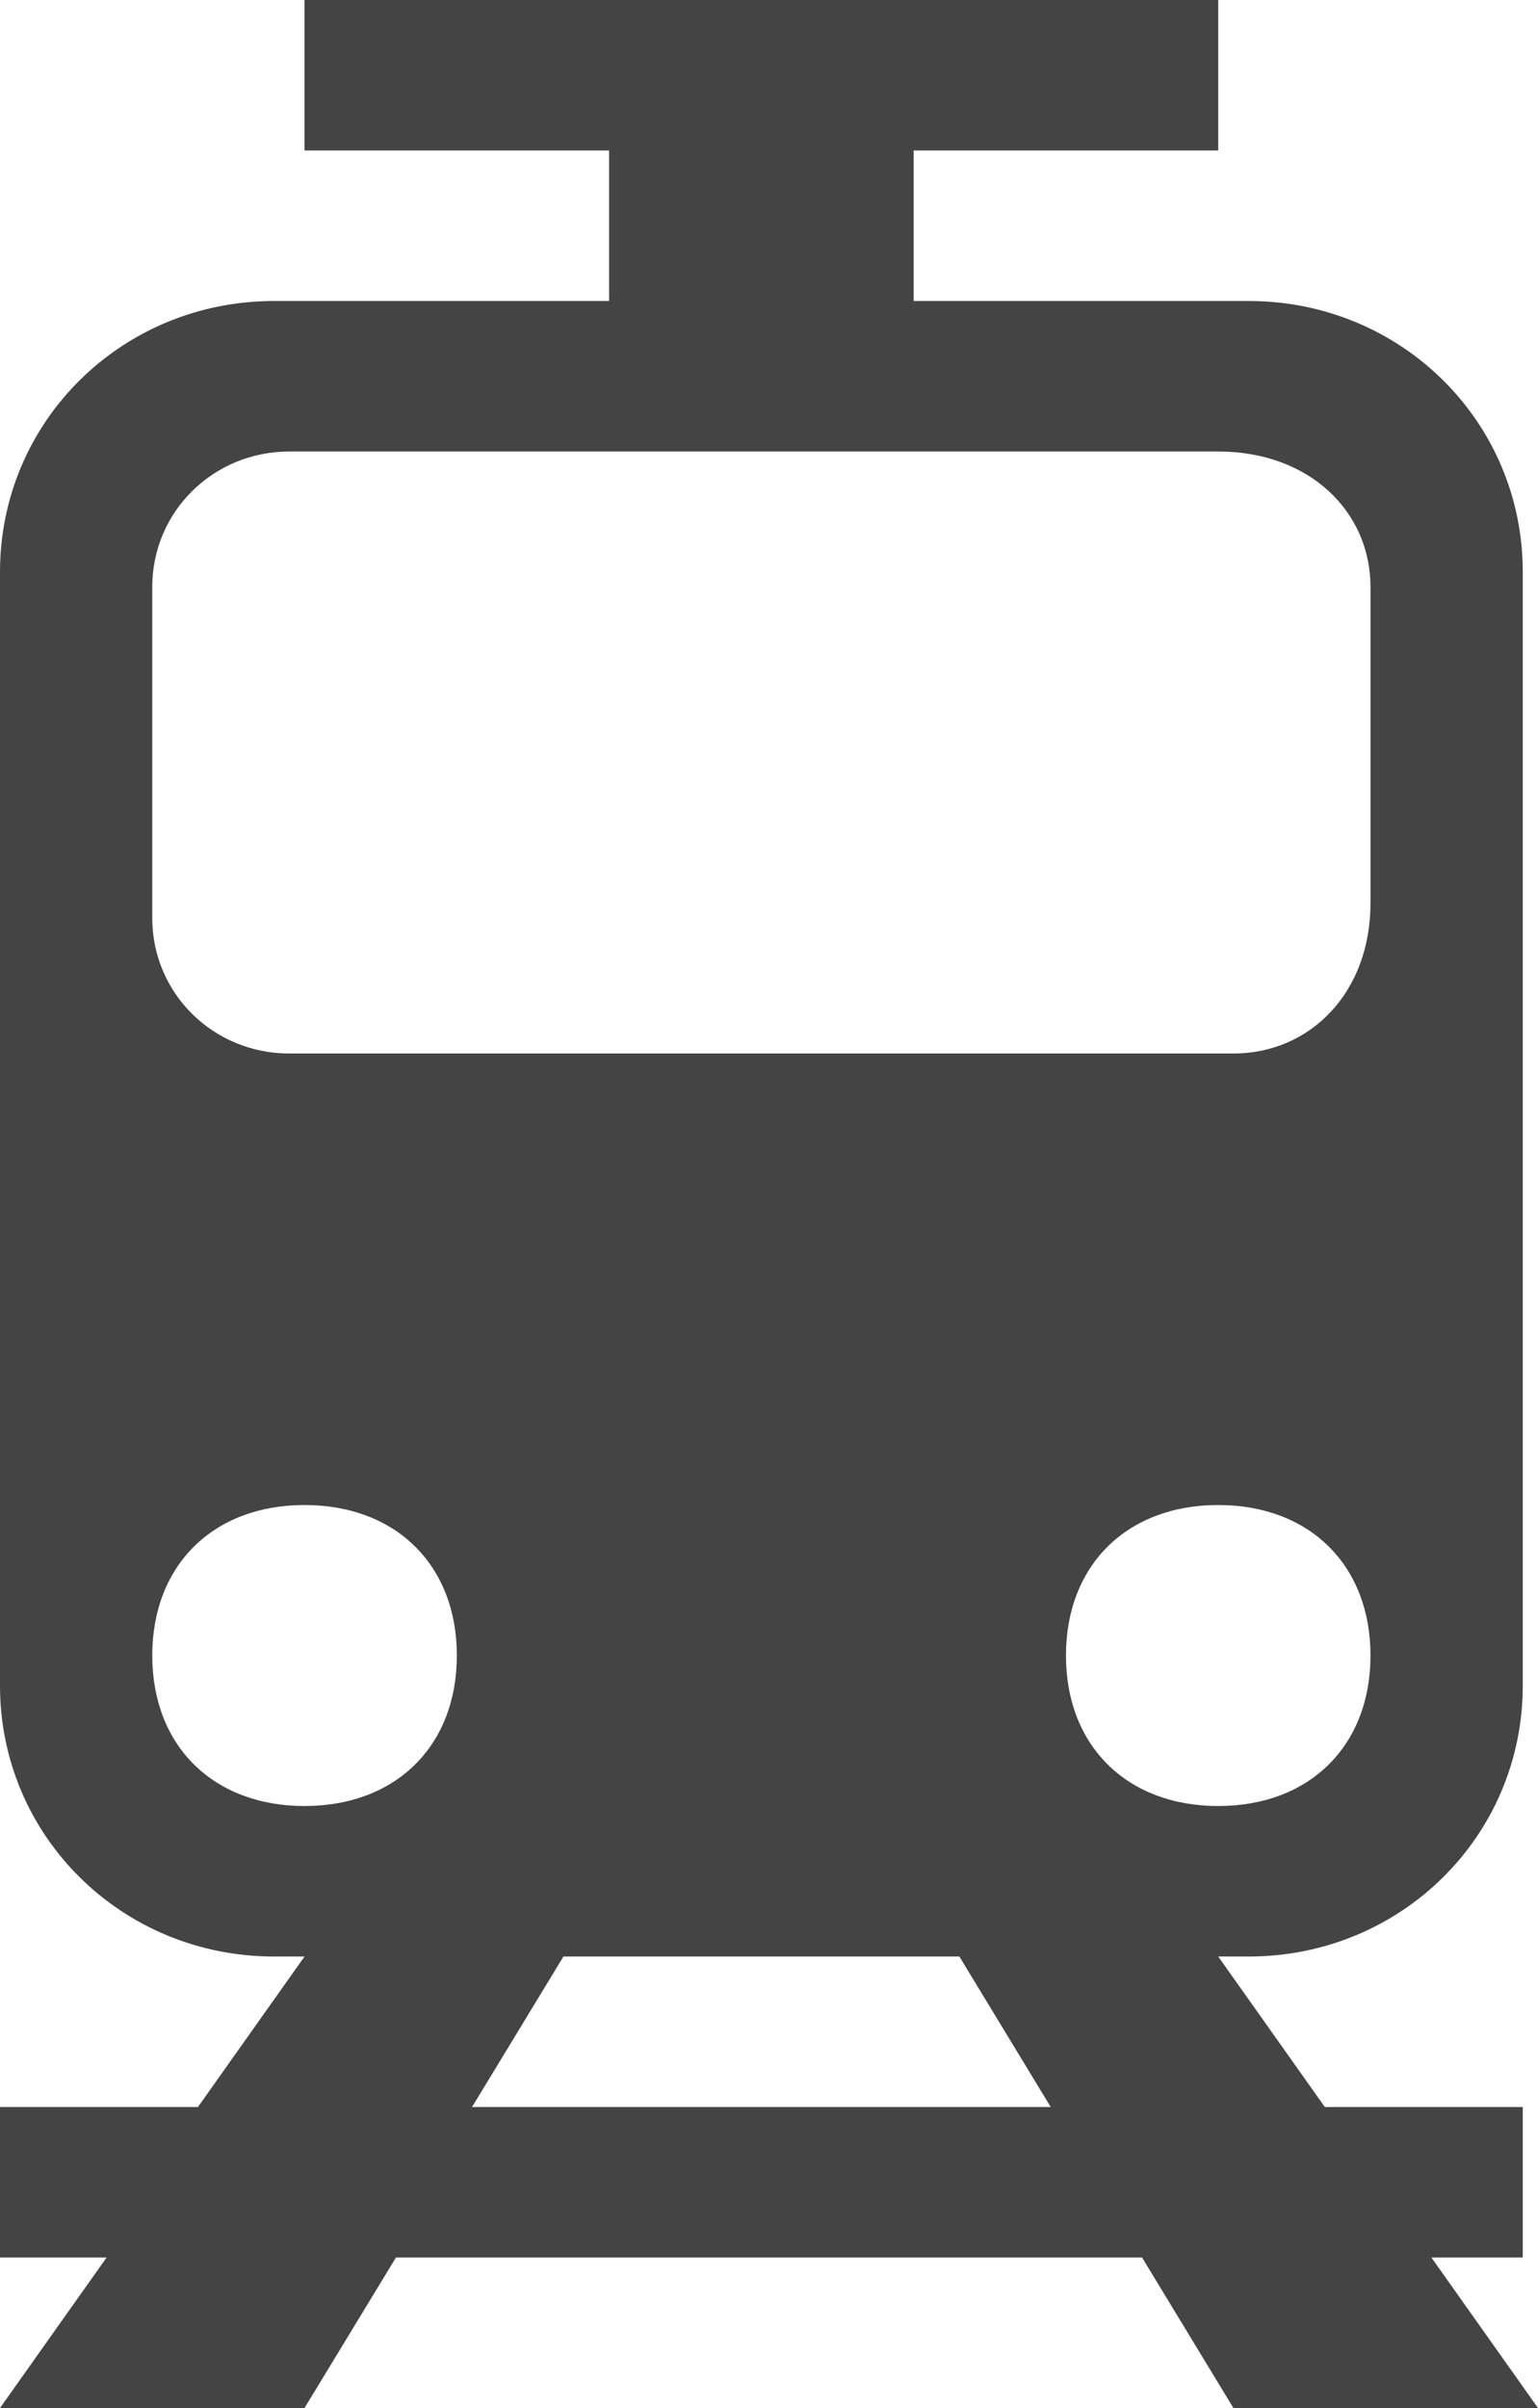 <svg width="23" height="36" viewBox="0 0 23 36" fill="none" xmlns="http://www.w3.org/2000/svg">
<path d="M22.772 25.2V8.55C22.772 6.3 20.951 4.5 18.673 4.5H13.663V2.25H18.218V0H4.554V2.25H9.109V4.5H4.099C1.822 4.5 0 6.3 0 8.55V25.2C0 27.45 1.822 29.25 4.099 29.25H4.554L2.96 31.5H0V33.75H1.594L0 36H4.554L5.921 33.75H17.079L18.445 36H23L21.406 33.75H22.772V31.5H19.812L18.218 29.25H18.673C20.951 29.25 22.772 27.45 22.772 25.2ZM2.277 8.775C2.277 7.65 3.188 6.75 4.327 6.75H18.218C19.584 6.75 20.495 7.65 20.495 8.775V13.5C20.495 14.85 19.584 15.75 18.445 15.75H4.327C3.188 15.75 2.277 14.85 2.277 13.725V8.775ZM2.277 24.75C2.277 23.4 3.188 22.5 4.554 22.5C5.921 22.5 6.832 23.4 6.832 24.75C6.832 26.1 5.921 27 4.554 27C3.188 27 2.277 26.1 2.277 24.75ZM15.713 31.5H7.059L8.426 29.25H14.347L15.713 31.5ZM15.941 24.75C15.941 23.4 16.852 22.5 18.218 22.5C19.584 22.5 20.495 23.4 20.495 24.75C20.495 26.1 19.584 27 18.218 27C16.852 27 15.941 26.1 15.941 24.75Z" fill="#444444"/>
</svg>
